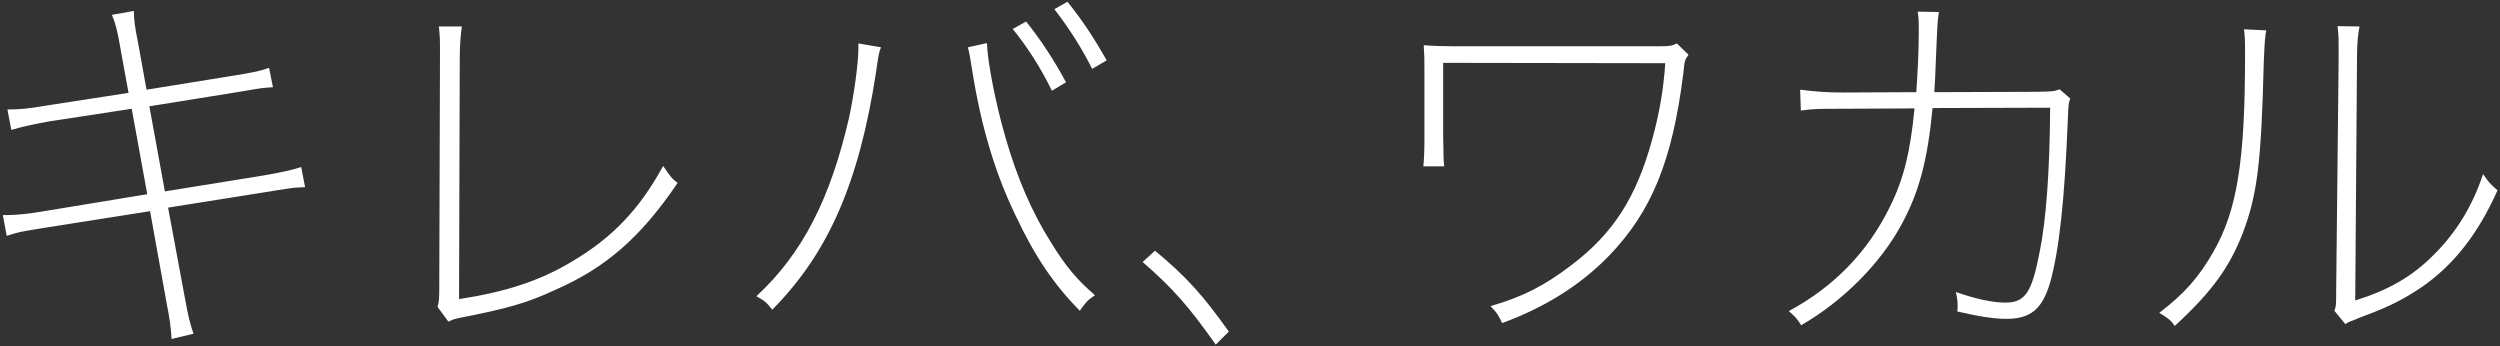 <?xml version="1.0" encoding="utf-8"?>
<!-- Generator: Adobe Illustrator 21.1.0, SVG Export Plug-In . SVG Version: 6.00 Build 0)  -->
<svg version="1.1" id="レイヤー_1" xmlns="http://www.w3.org/2000/svg" xmlns:xlink="http://www.w3.org/1999/xlink" x="0px"
	 y="0px" viewBox="0 0 708 98" style="enable-background:new 0 0 708 98;" xml:space="preserve">
<rect x="0" y="0" width="708" height="98" fill="#333333" stroke="none"/>
<style type="text/css">
	.st0{fill:#FFFFFF;}
</style>
<path class="st0" d="M686,81.2c-5,3.4-9.3,5.6-16,8.1c-2.1,0.8-2.1,0.8-3.5,1.4c-1.2,0.4-1.4,0.5-2.3,1.1l-3.1-3.8
	c0.5-1.3,0.5-1.7,0.5-5.5l0.7-65.6c0-6.8,0-6.8-0.3-9.5l6.2,0.1c-0.4,2.4-0.7,4.2-0.7,9.3L667,85.1c9.5-3,16-6.7,22.1-12.8
	c6.6-6.5,11.2-14.2,14.1-23c1.5,2.2,2.1,2.9,4.1,4.6C701.8,66.2,695,74.9,686,81.2z M635.2,65.9c-3.9,10-8.8,16.7-19.3,26.4
	c-1.2-1.7-1.9-2.2-4.4-3.7c7.2-5.5,11.3-10.2,15.4-17.4c6.7-11.8,8.9-25.7,8.9-55.7c0-4,0-4.6-0.3-7.2l6.3,0.3
	c-0.4,2.4-0.4,2.4-0.7,9C640.4,45.9,639.3,55,635.2,65.9z M580.6,80c-2.2,7.5-5.5,10.3-12.4,10.3c-3.5,0-8-0.7-13.9-2.1
	c0.1-0.9,0.1-0.9,0.1-1.5c0-1.3-0.1-2.3-0.5-4c5.7,2,10.5,3,14,3c5.6,0,7.5-2.8,9.7-14.2c1.9-9.2,2.9-23.4,3-41l-33.3,0.1
	c-1.4,14.8-3.8,23.8-8.8,33c-6,11.1-16.6,21.7-28.4,28.5c-1.2-1.9-1.8-2.5-3.5-4c12.8-6.9,22.4-16.8,28.6-29.5c4-8,5.8-15.7,7-27.9
	l-20.8,0.1c-6.5,0-7.4,0-11.4,0.5l-0.2-5.9c3.9,0.5,7.5,0.8,11.8,0.8l21.1-0.1c0.4-5.9,0.7-11.9,0.7-17c0-3.1,0-3.7-0.3-5.8l6,0.1
	c-0.4,2.6-0.4,2.6-0.9,14.5c-0.1,3.2-0.2,4.9-0.4,8.2l28.9-0.1c4.8-0.1,4.8-0.1,6.6-0.7l3,2.6c-0.5,1.4-0.5,1.4-0.7,6.2
	C584.7,56.5,583.2,70.7,580.6,80z M455.8,72.3c-8.2,8.5-18.4,14.8-30.4,19.2c-1-2.2-1.5-3-3.3-4.8c9-2.6,15.2-5.7,22.9-11.6
	c11.9-9,18.4-19.2,22.9-35.6c2-7.3,3.2-14,3.7-21.6l-62.9-0.1v20.5c0.1,6.9,0.1,6.9,0.3,8.8h-5.9c0.2-2.4,0.3-4.1,0.3-8.7V20.7
	c0-4.2,0-4.8-0.2-7.9c2.3,0.2,5.3,0.3,8.1,0.3h58.5c3.1,0,3.7-0.1,5.1-0.8l3.3,3.2c-1.1,1.5-1.1,1.6-1.5,5.4
	C473.6,45.6,467.7,59.9,455.8,72.3z M323.6,74.2l3.5-3.2c8.8,7.3,13.5,12.5,20.9,22.9l-3.7,3.7C336.7,86.8,332.2,81.7,323.6,74.2z
	 M298.6,2.6l3.7-2.1c4.2,5.2,7.7,10.5,11.1,16.6l-4.1,2.4C306.2,13.3,302.6,7.8,298.6,2.6z M297.9,25.7c-3.2-6.6-7.1-12.6-11.1-17.5
	l3.8-2.1c4.1,5.1,7.9,10.9,11.3,17.2L297.9,25.7z M310.1,83.6c-2.1,1.4-2.6,2-4.3,4.4c-7.4-7.5-12.8-15.5-18.2-27
	c-5.8-12-9.7-25.1-12.2-40.6c-0.7-4.4-0.8-5.1-1.3-7l5.4-1.2c0.2,5.6,2.5,17.3,5.3,26.9c3.3,11.4,7.4,20.9,12.8,29.5
	C301.9,75.6,305.1,79.3,310.1,83.6z M218.7,87.7c-1.6-2.1-2.3-2.6-4.5-3.8c13-12,21-27.6,26.3-50.8c1.4-6.5,2.6-15.4,2.6-19.4v-1.4
	l6.4,1.1c-0.6,1.4-0.7,2.1-1.4,7C243.3,51.8,234.5,71.8,218.7,87.7z M129.8,90.1c-1.3,0.3-1.6,0.4-2.8,1l-3.1-4.2
	c0.4-1.2,0.5-2.2,0.5-5.2l0.2-64.8v-4c0-2.2-0.1-3.2-0.3-5.4h6.5c-0.3,2.2-0.6,4.8-0.6,9.1l-0.2,68.1c13.2-2,23-5.2,32.1-10.7
	c11.3-6.7,19-14.7,25.7-27c2.2,3.2,2.4,3.5,4.1,4.8c-10.5,15.5-20.4,24.1-34.9,30.4C149.3,85.8,143.6,87.4,129.8,90.1z M81.6,53.4
	c-0.8,0.1-0.8,0.1-3.3,0.5c-1.8,0.3-2.2,0.4-2.4,0.4l-28.3,4.5l4.8,25.8c0.9,4.9,1.3,6.7,2.4,9.9L48.6,96c-0.2-3.1-0.5-5.6-1.4-10.1
	l-4.7-26.1l-30.4,4.8c-6.8,1.1-6.8,1.1-10.2,2.2l-1.1-5.9c0.7,0,1,0,1.4,0c2,0,5.7-0.3,9.1-0.9l30.4-5l-4.4-24.2l-23.5,3.6
	c-4.3,0.8-7.7,1.5-10.6,2.4L2.1,31c3.4,0,5.8-0.2,11-1.1l23.3-3.6L34,13.1c-0.7-4.2-1.3-6.5-2.3-8.9l6.2-1.1c0.1,2.9,0.2,4,1.2,9
	l2.4,13.3l25.4-4.1c4.8-0.8,6.9-1.2,9.3-2.1l1.1,5.5c-3.1,0.2-3.1,0.2-9.5,1.3l-25.5,4.1l4.4,24.1l27.9-4.5c5.1-0.9,8-1.5,10.7-2.4
	l1.1,5.7C84.3,53.1,83.6,53.1,81.6,53.4z"/>
</svg>
